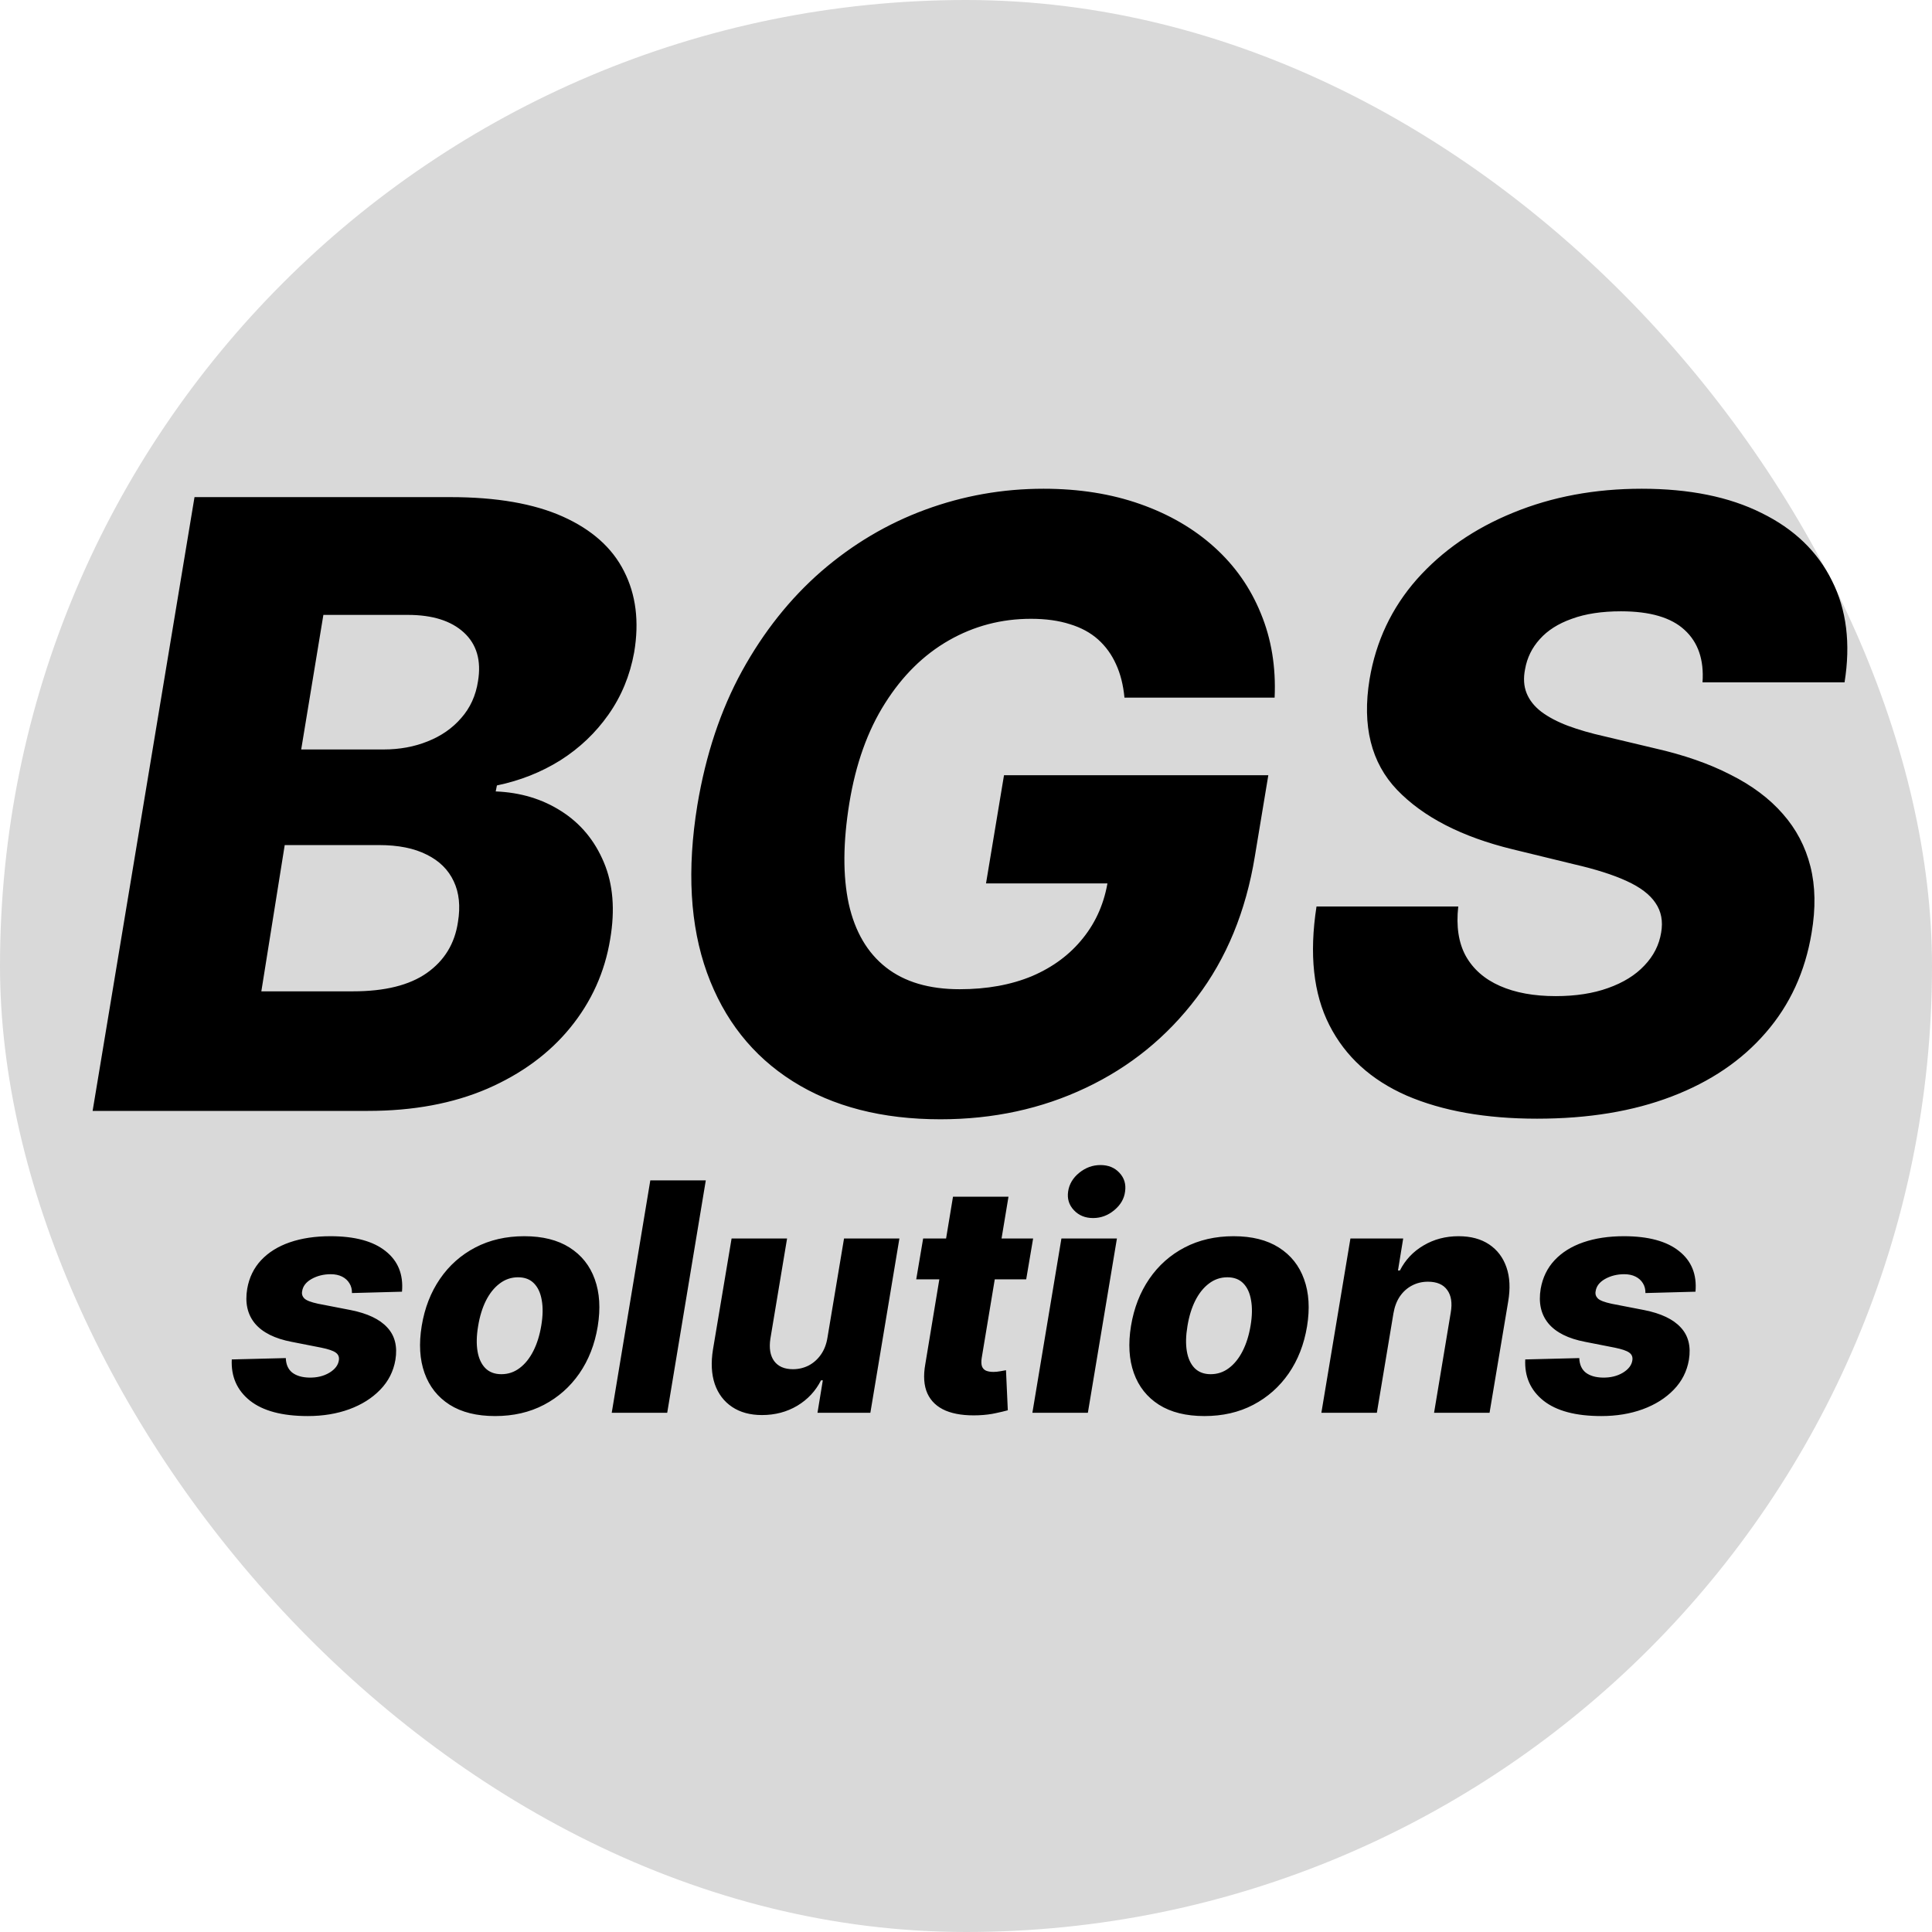 <?xml version="1.0" encoding="UTF-8"?> <svg xmlns="http://www.w3.org/2000/svg" width="100" height="100" viewBox="0 0 100 100" fill="none"><rect width="100" height="100" rx="50" fill="#D9D9D9"></rect><path d="M4.794 57.5L10.068 25.731H23.315C25.694 25.731 27.633 26.067 29.133 26.739C30.632 27.412 31.687 28.352 32.297 29.562C32.917 30.773 33.093 32.174 32.824 33.766C32.607 34.966 32.163 36.041 31.49 36.993C30.828 37.934 30.001 38.72 29.008 39.351C28.016 39.971 26.919 40.406 25.72 40.654L25.658 40.964C26.94 41.016 28.073 41.357 29.055 41.988C30.048 42.619 30.782 43.503 31.258 44.64C31.733 45.768 31.842 47.091 31.583 48.611C31.304 50.318 30.616 51.843 29.52 53.188C28.434 54.522 27.002 55.577 25.223 56.352C23.445 57.117 21.387 57.5 19.05 57.5H4.794ZM13.527 51.311H18.274C19.918 51.311 21.19 50.995 22.09 50.364C23 49.723 23.538 48.844 23.703 47.727C23.838 46.91 23.765 46.207 23.486 45.618C23.207 45.018 22.741 44.558 22.09 44.237C21.438 43.906 20.616 43.741 19.623 43.741H14.737L13.527 51.311ZM15.59 38.792H19.856C20.683 38.792 21.444 38.653 22.137 38.373C22.84 38.094 23.419 37.691 23.874 37.163C24.339 36.636 24.629 36 24.742 35.255C24.918 34.19 24.675 33.353 24.014 32.742C23.352 32.132 22.385 31.827 21.113 31.827H16.738L15.59 38.792ZM58.202 36.109C58.14 35.457 57.996 34.883 57.768 34.387C57.541 33.88 57.23 33.451 56.837 33.099C56.444 32.748 55.958 32.484 55.379 32.308C54.8 32.122 54.128 32.029 53.363 32.029C51.832 32.029 50.415 32.401 49.112 33.146C47.809 33.89 46.708 34.976 45.808 36.403C44.908 37.82 44.293 39.542 43.962 41.569C43.631 43.606 43.621 45.344 43.931 46.781C44.252 48.218 44.893 49.315 45.855 50.07C46.816 50.825 48.088 51.202 49.671 51.202C51.087 51.202 52.339 50.974 53.425 50.52C54.511 50.054 55.389 49.398 56.062 48.55C56.744 47.702 57.173 46.703 57.349 45.556L58.761 45.726H51.036L51.967 40.126H65.648L64.95 44.33C64.485 47.174 63.482 49.609 61.941 51.636C60.41 53.663 58.497 55.22 56.201 56.306C53.916 57.391 51.408 57.934 48.678 57.934C45.658 57.934 43.109 57.278 41.03 55.964C38.952 54.651 37.473 52.779 36.594 50.349C35.715 47.908 35.549 45.013 36.097 41.662C36.532 39.056 37.302 36.745 38.409 34.728C39.526 32.701 40.891 30.985 42.504 29.578C44.128 28.172 45.922 27.106 47.887 26.383C49.852 25.659 51.894 25.297 54.014 25.297C55.844 25.297 57.51 25.56 59.009 26.088C60.508 26.615 61.791 27.36 62.856 28.322C63.921 29.283 64.723 30.426 65.26 31.75C65.808 33.073 66.046 34.526 65.974 36.109H58.202ZM88.122 35.318C88.204 34.149 87.894 33.244 87.191 32.603C86.498 31.962 85.402 31.641 83.902 31.641C82.909 31.641 82.061 31.77 81.358 32.029C80.655 32.277 80.102 32.629 79.698 33.084C79.295 33.529 79.042 34.045 78.938 34.635C78.845 35.1 78.871 35.514 79.016 35.876C79.161 36.238 79.414 36.559 79.776 36.838C80.148 37.117 80.609 37.36 81.157 37.567C81.715 37.774 82.341 37.955 83.034 38.11L85.64 38.73C87.15 39.072 88.458 39.526 89.564 40.095C90.681 40.654 91.586 41.331 92.279 42.127C92.972 42.913 93.447 43.818 93.706 44.842C93.965 45.866 93.985 47.014 93.768 48.286C93.437 50.292 92.646 52.014 91.395 53.451C90.154 54.889 88.53 55.99 86.524 56.755C84.528 57.521 82.206 57.903 79.559 57.903C76.911 57.903 74.662 57.505 72.811 56.709C70.97 55.902 69.636 54.687 68.809 53.063C67.981 51.44 67.759 49.392 68.142 46.921H75.479C75.365 47.944 75.495 48.798 75.867 49.48C76.25 50.163 76.839 50.68 77.635 51.031C78.432 51.383 79.393 51.559 80.521 51.559C81.555 51.559 82.46 51.419 83.235 51.14C84.021 50.861 84.647 50.473 85.112 49.977C85.588 49.48 85.877 48.911 85.981 48.27C86.084 47.681 85.986 47.169 85.686 46.734C85.397 46.3 84.9 45.923 84.197 45.602C83.504 45.282 82.594 44.992 81.467 44.733L78.287 43.958C75.66 43.317 73.669 42.293 72.315 40.886C70.97 39.48 70.495 37.572 70.888 35.162C71.218 33.187 72.035 31.46 73.338 29.981C74.652 28.503 76.312 27.355 78.318 26.538C80.334 25.71 82.553 25.297 84.973 25.297C87.434 25.297 89.502 25.715 91.177 26.553C92.863 27.38 94.078 28.549 94.823 30.059C95.578 31.558 95.795 33.311 95.474 35.318H88.122Z" fill="black"></path><path d="M20.807 66.858L18.217 66.928C18.221 66.737 18.178 66.568 18.087 66.423C17.997 66.275 17.87 66.159 17.706 66.077C17.541 65.995 17.346 65.953 17.118 65.953C16.75 65.953 16.419 66.036 16.126 66.2C15.836 66.365 15.674 66.578 15.638 66.84C15.611 66.981 15.65 67.105 15.756 67.21C15.861 67.312 16.096 67.402 16.461 67.481L18.152 67.809C19.021 67.982 19.652 68.281 20.043 68.708C20.439 69.131 20.58 69.691 20.466 70.388C20.364 70.983 20.102 71.498 19.679 71.933C19.26 72.367 18.726 72.704 18.076 72.943C17.43 73.178 16.715 73.295 15.932 73.295C14.608 73.295 13.61 73.029 12.936 72.496C12.267 71.96 11.954 71.249 11.997 70.364L14.793 70.294C14.804 70.627 14.916 70.877 15.127 71.046C15.343 71.21 15.634 71.296 16.002 71.304C16.406 71.312 16.754 71.228 17.048 71.052C17.342 70.875 17.506 70.658 17.541 70.4C17.565 70.231 17.508 70.1 17.371 70.006C17.238 69.912 16.989 69.828 16.625 69.754L15.098 69.454C14.221 69.286 13.586 68.969 13.195 68.502C12.807 68.033 12.674 67.434 12.796 66.705C12.897 66.126 13.136 65.634 13.512 65.231C13.892 64.824 14.387 64.514 14.998 64.303C15.613 64.091 16.314 63.986 17.101 63.986C18.362 63.986 19.313 64.242 19.955 64.755C20.601 65.264 20.885 65.965 20.807 66.858ZM25.628 73.295C24.676 73.295 23.891 73.1 23.272 72.708C22.658 72.316 22.225 71.77 21.974 71.069C21.724 70.368 21.675 69.554 21.828 68.626C21.98 67.702 22.295 66.891 22.773 66.194C23.251 65.497 23.862 64.955 24.606 64.567C25.35 64.18 26.194 63.986 27.137 63.986C28.085 63.986 28.866 64.182 29.481 64.573C30.099 64.965 30.534 65.511 30.785 66.212C31.039 66.913 31.09 67.729 30.937 68.661C30.785 69.585 30.467 70.396 29.986 71.093C29.504 71.786 28.893 72.326 28.153 72.714C27.413 73.102 26.571 73.295 25.628 73.295ZM25.951 71.128C26.303 71.128 26.618 71.022 26.896 70.811C27.178 70.599 27.415 70.304 27.607 69.924C27.799 69.544 27.936 69.104 28.018 68.602C28.1 68.109 28.108 67.676 28.042 67.304C27.979 66.928 27.846 66.637 27.642 66.429C27.439 66.218 27.163 66.112 26.814 66.112C26.462 66.112 26.145 66.22 25.863 66.435C25.581 66.647 25.344 66.942 25.152 67.322C24.964 67.698 24.829 68.138 24.747 68.644C24.664 69.137 24.655 69.57 24.717 69.942C24.78 70.314 24.915 70.605 25.122 70.817C25.33 71.024 25.606 71.128 25.951 71.128ZM36.532 61.096L34.535 73.125H31.663L33.66 61.096H36.532ZM42.83 69.231L43.687 64.103H46.553L45.05 73.125H42.313L42.589 71.445H42.495C42.217 71.997 41.808 72.436 41.267 72.761C40.727 73.082 40.118 73.243 39.441 73.243C38.826 73.243 38.309 73.102 37.89 72.82C37.471 72.538 37.173 72.144 36.997 71.639C36.825 71.13 36.794 70.535 36.903 69.853L37.867 64.103H40.739L39.875 69.29C39.801 69.779 39.865 70.165 40.069 70.447C40.277 70.729 40.602 70.87 41.044 70.87C41.33 70.87 41.598 70.807 41.849 70.682C42.099 70.552 42.311 70.366 42.483 70.124C42.659 69.877 42.775 69.579 42.83 69.231ZM53.474 64.103L53.116 66.218H47.424L47.782 64.103H53.474ZM49.327 61.942H52.199L50.813 70.288C50.786 70.464 50.79 70.607 50.825 70.717C50.864 70.823 50.935 70.899 51.036 70.946C51.142 70.989 51.271 71.01 51.424 71.01C51.53 71.01 51.647 70.999 51.776 70.975C51.906 70.952 52.004 70.934 52.07 70.922L52.164 72.996C52.011 73.039 51.806 73.088 51.547 73.143C51.293 73.201 50.995 73.239 50.655 73.254C49.965 73.282 49.396 73.201 48.946 73.013C48.499 72.822 48.184 72.524 48 72.121C47.82 71.717 47.785 71.212 47.894 70.605L49.327 61.942ZM53.436 73.125L54.939 64.103H57.812L56.308 73.125H53.436ZM56.578 63.046C56.171 63.046 55.84 62.911 55.586 62.641C55.331 62.371 55.231 62.048 55.286 61.672C55.341 61.292 55.533 60.969 55.861 60.703C56.191 60.436 56.557 60.303 56.96 60.303C57.367 60.303 57.694 60.436 57.941 60.703C58.191 60.969 58.289 61.292 58.234 61.672C58.188 62.048 57.999 62.371 57.671 62.641C57.346 62.911 56.981 63.046 56.578 63.046ZM62.342 73.295C61.39 73.295 60.605 73.1 59.986 72.708C59.371 72.316 58.939 71.77 58.688 71.069C58.438 70.368 58.389 69.554 58.541 68.626C58.694 67.702 59.009 66.891 59.487 66.194C59.965 65.497 60.575 64.955 61.319 64.567C62.063 64.18 62.907 63.986 63.851 63.986C64.799 63.986 65.58 64.182 66.195 64.573C66.813 64.965 67.248 65.511 67.498 66.212C67.753 66.913 67.804 67.729 67.651 68.661C67.498 69.585 67.181 70.396 66.7 71.093C66.218 71.786 65.607 72.326 64.867 72.714C64.127 73.102 63.285 73.295 62.342 73.295ZM62.664 71.128C63.017 71.128 63.332 71.022 63.61 70.811C63.892 70.599 64.129 70.304 64.321 69.924C64.513 69.544 64.65 69.104 64.732 68.602C64.814 68.109 64.822 67.676 64.755 67.304C64.693 66.928 64.56 66.637 64.356 66.429C64.153 66.218 63.876 66.112 63.528 66.112C63.175 66.112 62.858 66.22 62.576 66.435C62.294 66.647 62.058 66.942 61.866 67.322C61.678 67.698 61.543 68.138 61.461 68.644C61.378 69.137 61.368 69.57 61.431 69.942C61.494 70.314 61.629 70.605 61.836 70.817C62.044 71.024 62.32 71.128 62.664 71.128ZM72.124 67.98L71.266 73.125H68.394L69.898 64.103H72.629L72.359 65.76H72.459C72.74 65.207 73.15 64.775 73.686 64.462C74.223 64.144 74.826 63.986 75.495 63.986C76.126 63.986 76.652 64.127 77.075 64.409C77.498 64.691 77.798 65.086 77.974 65.595C78.15 66.1 78.179 66.694 78.062 67.375L77.099 73.125H74.227L75.09 67.939C75.176 67.441 75.115 67.052 74.908 66.77C74.704 66.484 74.371 66.341 73.909 66.341C73.608 66.341 73.332 66.408 73.081 66.541C72.835 66.67 72.627 66.856 72.459 67.099C72.294 67.341 72.183 67.635 72.124 67.98ZM87.758 66.858L85.167 66.928C85.171 66.737 85.128 66.568 85.038 66.423C84.948 66.275 84.821 66.159 84.656 66.077C84.492 65.995 84.296 65.953 84.069 65.953C83.701 65.953 83.37 66.036 83.076 66.2C82.787 66.365 82.624 66.578 82.589 66.84C82.562 66.981 82.601 67.105 82.706 67.21C82.812 67.312 83.047 67.402 83.411 67.481L85.103 67.809C85.972 67.982 86.603 68.281 86.994 68.708C87.39 69.131 87.531 69.691 87.417 70.388C87.315 70.983 87.053 71.498 86.63 71.933C86.211 72.367 85.677 72.704 85.026 72.943C84.38 73.178 83.666 73.295 82.883 73.295C81.559 73.295 80.561 73.029 79.887 72.496C79.218 71.96 78.904 71.249 78.947 70.364L81.743 70.294C81.755 70.627 81.867 70.877 82.078 71.046C82.293 71.21 82.585 71.296 82.953 71.304C83.356 71.312 83.705 71.228 83.999 71.052C84.292 70.875 84.457 70.658 84.492 70.4C84.516 70.231 84.459 70.1 84.322 70.006C84.189 69.912 83.94 69.828 83.576 69.754L82.049 69.454C81.171 69.286 80.537 68.969 80.146 68.502C79.758 68.033 79.625 67.434 79.746 66.705C79.848 66.126 80.087 65.634 80.463 65.231C80.843 64.824 81.338 64.514 81.949 64.303C82.564 64.091 83.264 63.986 84.052 63.986C85.312 63.986 86.264 64.242 86.906 64.755C87.552 65.264 87.836 65.965 87.758 66.858Z" fill="black"></path></svg> 